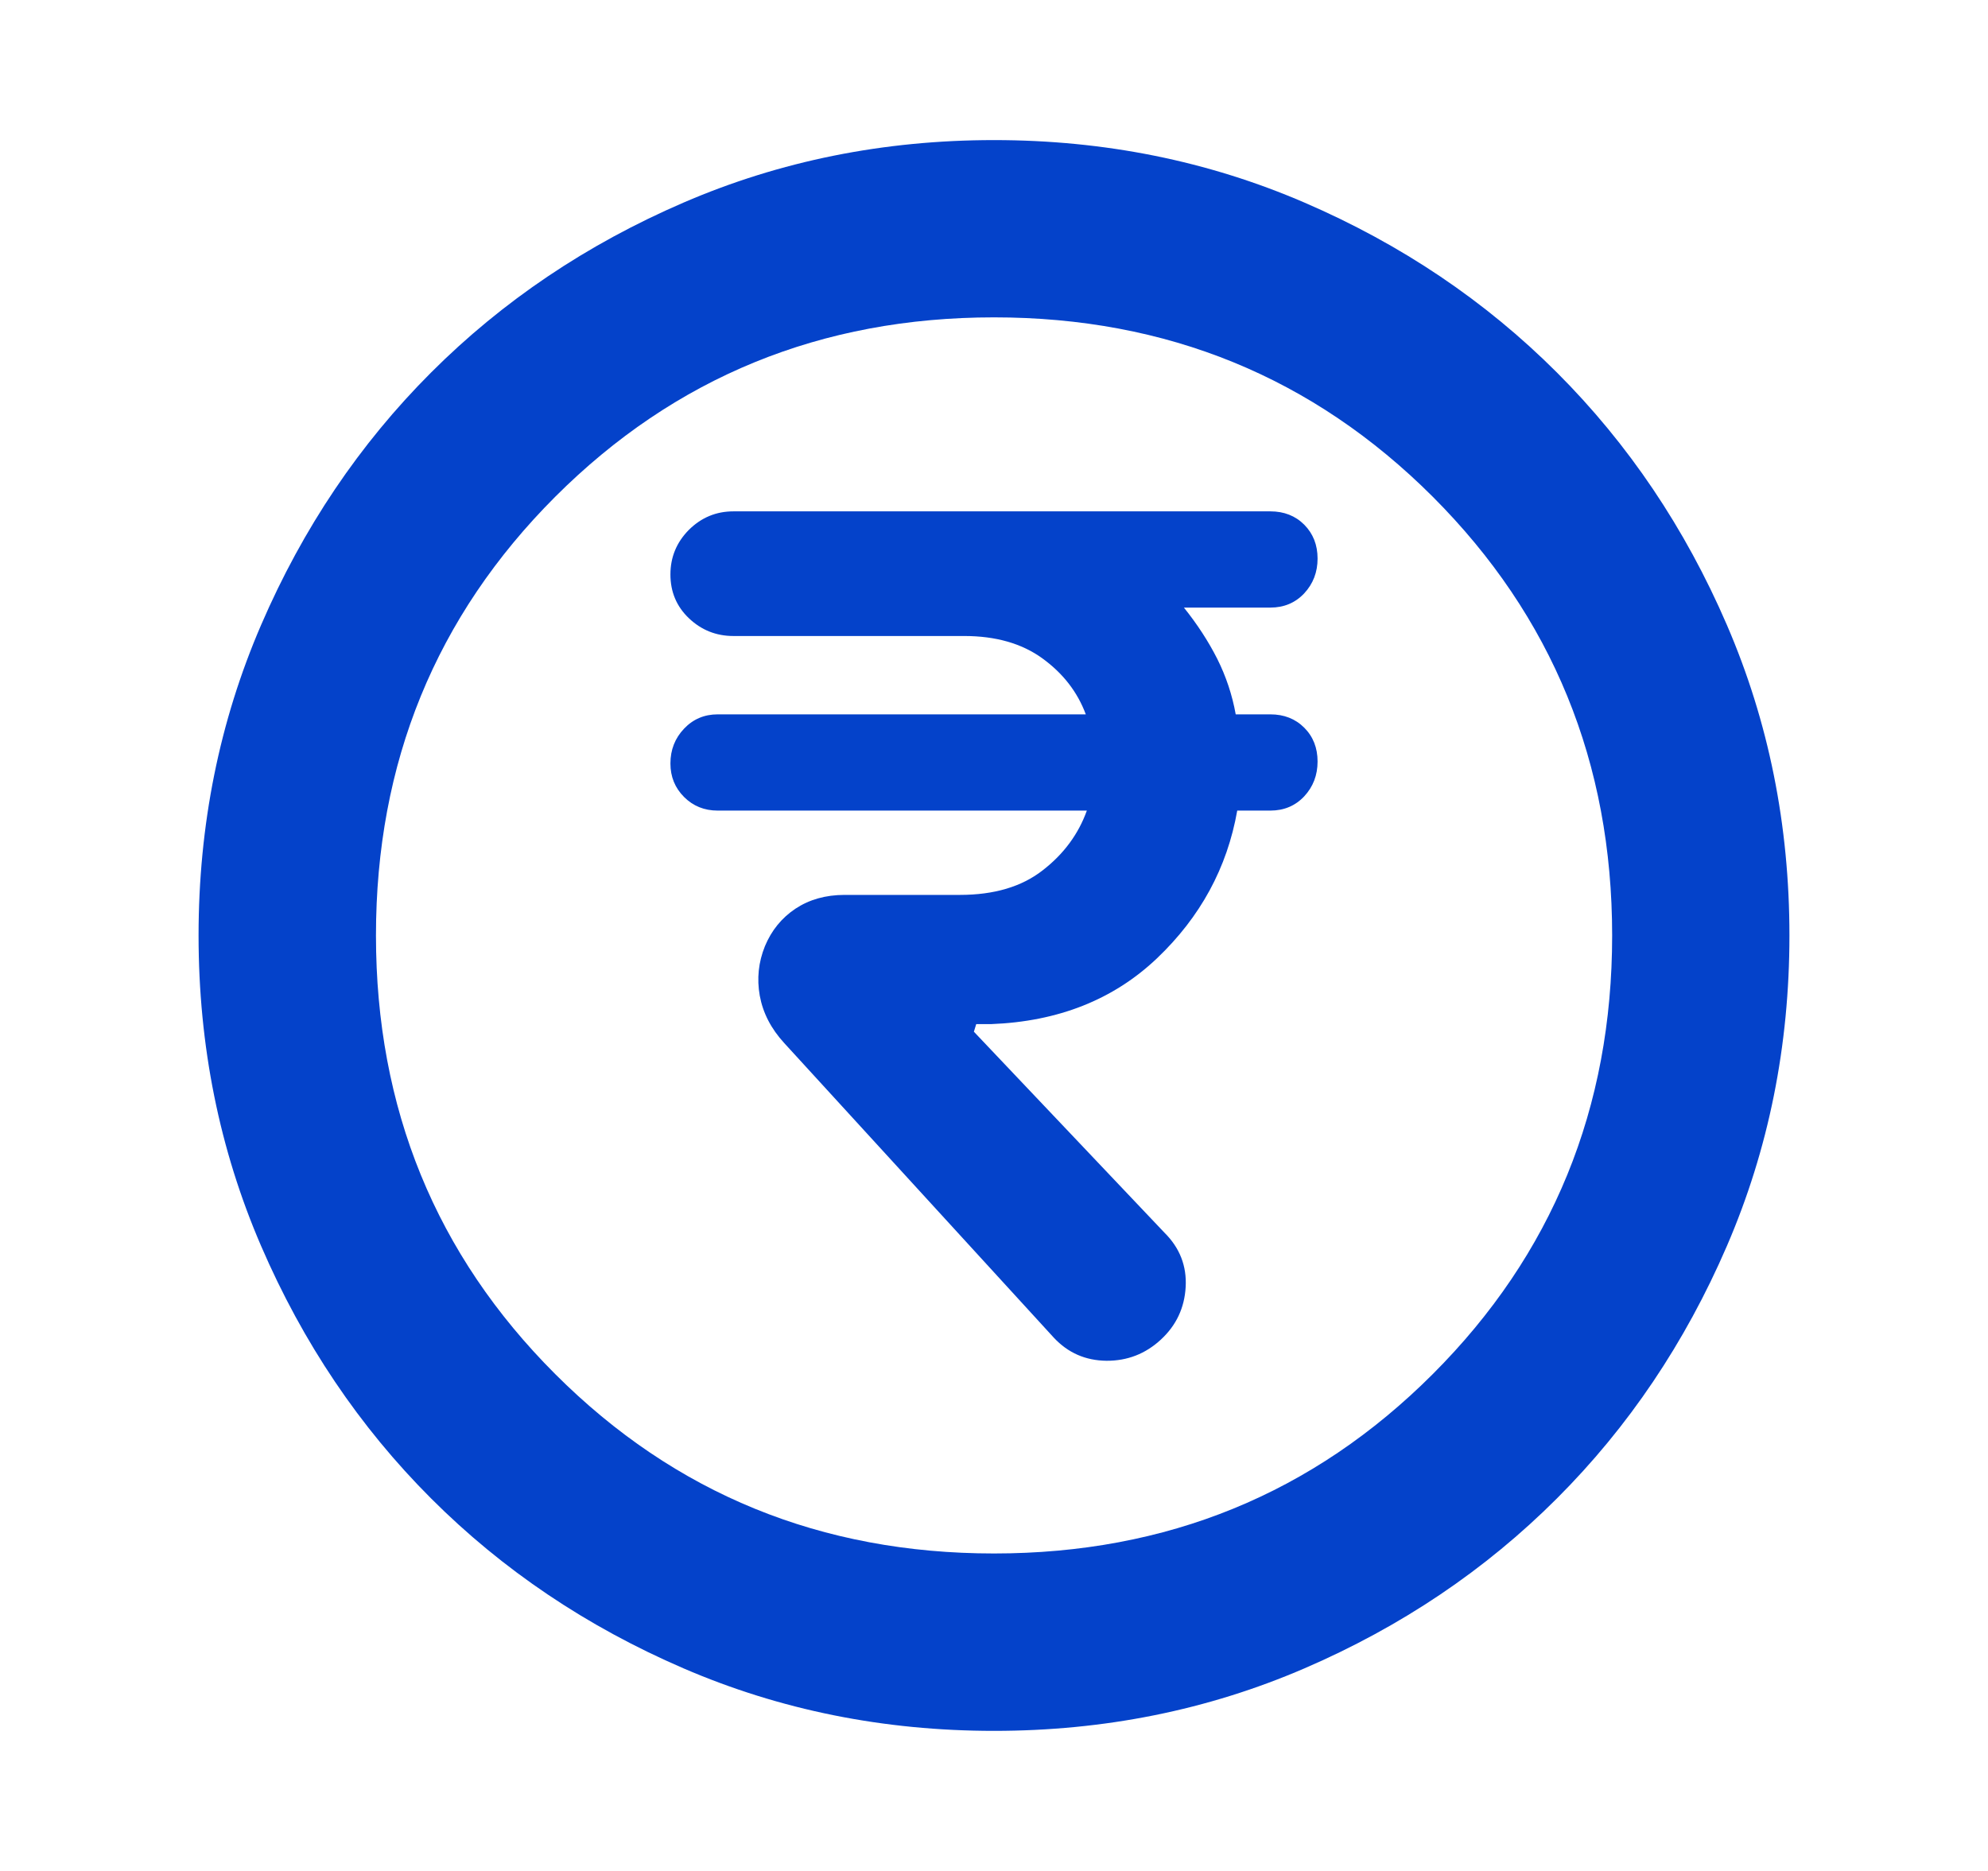 <svg xmlns="http://www.w3.org/2000/svg" width="17" height="16" viewBox="0 0 17 16" fill="none">
  <path d="M9.927 11.456C10.059 11.334 10.129 11.184 10.139 11.006C10.149 10.827 10.089 10.672 9.958 10.542L8.328 8.823L8.348 8.758H8.475C9.048 8.736 9.521 8.549 9.893 8.196C10.265 7.842 10.494 7.421 10.58 6.932H10.863C10.98 6.932 11.077 6.891 11.153 6.81C11.229 6.728 11.267 6.629 11.267 6.512C11.267 6.396 11.229 6.299 11.153 6.223C11.077 6.147 10.98 6.109 10.863 6.109H10.567C10.537 5.942 10.484 5.784 10.409 5.634C10.333 5.484 10.238 5.338 10.124 5.196H10.863C10.98 5.196 11.077 5.155 11.153 5.074C11.229 4.992 11.267 4.893 11.267 4.777C11.267 4.66 11.229 4.564 11.153 4.487C11.077 4.411 10.98 4.373 10.863 4.373H6.272C6.124 4.373 5.997 4.426 5.891 4.531C5.786 4.637 5.733 4.764 5.733 4.913C5.733 5.062 5.786 5.187 5.891 5.287C5.997 5.388 6.124 5.439 6.272 5.439H8.246C8.513 5.439 8.736 5.502 8.912 5.629C9.089 5.757 9.213 5.916 9.285 6.109H6.137C6.023 6.109 5.927 6.15 5.85 6.231C5.772 6.313 5.733 6.412 5.733 6.529C5.733 6.643 5.772 6.738 5.85 6.816C5.927 6.893 6.023 6.932 6.137 6.932H9.294C9.222 7.133 9.096 7.304 8.916 7.443C8.737 7.583 8.501 7.653 8.208 7.653H7.222C7.06 7.653 6.92 7.693 6.802 7.771C6.684 7.85 6.597 7.957 6.541 8.092C6.486 8.228 6.471 8.369 6.497 8.515C6.524 8.662 6.593 8.797 6.707 8.921L9.011 11.439C9.133 11.57 9.283 11.635 9.462 11.637C9.64 11.638 9.795 11.578 9.927 11.456ZM8.5 14.802C7.557 14.802 6.671 14.624 5.844 14.267C5.017 13.91 4.298 13.426 3.686 12.814C3.074 12.202 2.59 11.483 2.233 10.656C1.876 9.829 1.698 8.943 1.698 8C1.698 7.056 1.876 6.171 2.233 5.344C2.59 4.517 3.074 3.798 3.686 3.186C4.298 2.574 5.017 2.09 5.844 1.733C6.671 1.376 7.557 1.198 8.5 1.198C9.443 1.198 10.329 1.376 11.156 1.733C11.983 2.09 12.702 2.574 13.314 3.186C13.926 3.798 14.41 4.517 14.767 5.344C15.124 6.171 15.302 7.056 15.302 8C15.302 8.943 15.124 9.829 14.767 10.656C14.41 11.483 13.926 12.202 13.314 12.814C12.702 13.426 11.983 13.91 11.156 14.267C10.329 14.624 9.443 14.802 8.5 14.802ZM8.5 13.285C9.978 13.285 11.229 12.774 12.252 11.751C13.274 10.729 13.786 9.478 13.786 8C13.786 6.522 13.274 5.271 12.252 4.248C11.229 3.226 9.978 2.714 8.5 2.714C7.022 2.714 5.771 3.226 4.748 4.248C3.726 5.271 3.215 6.522 3.215 8C3.215 9.478 3.726 10.729 4.748 11.751C5.771 12.774 7.022 13.285 8.5 13.285Z" fill="#0442CA"/>
</svg>
